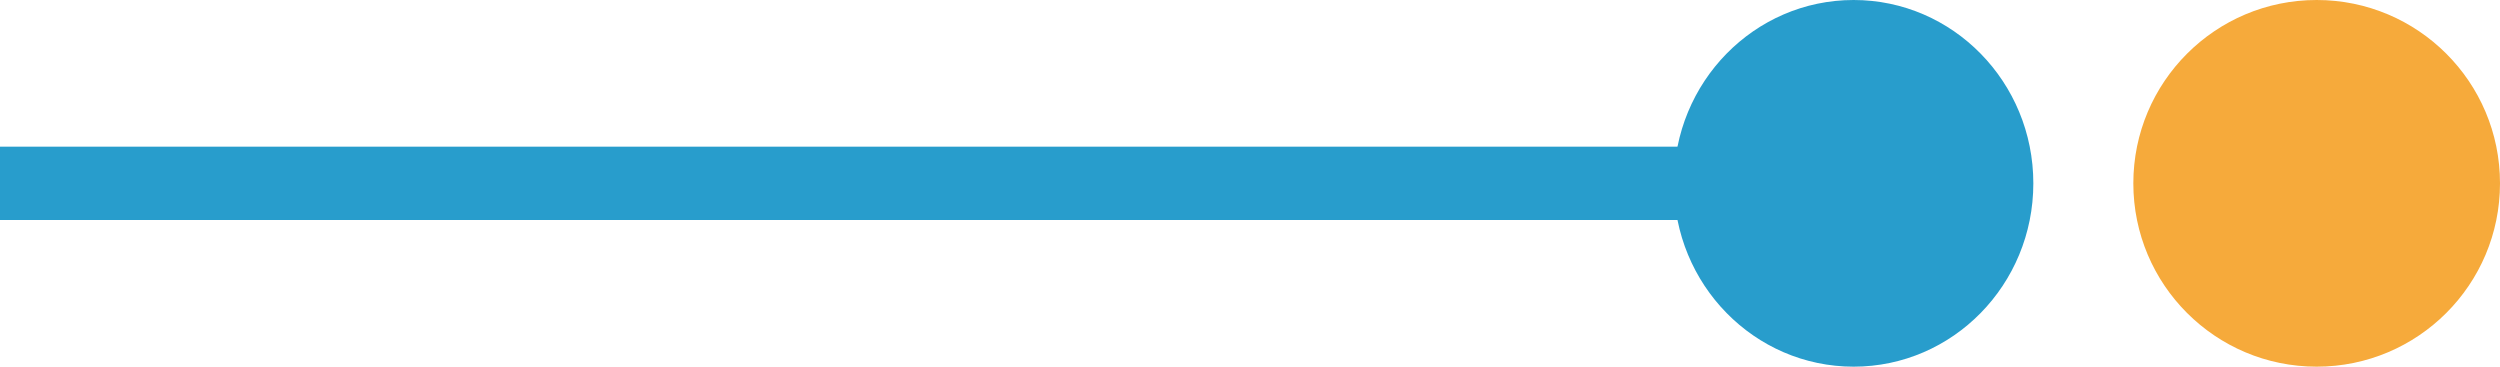 <svg xmlns="http://www.w3.org/2000/svg" width="75" height="11" viewBox="0 0 75 11" fill="none"><path d="M55.609 11C52.631 11 50.217 8.538 50.217 5.5C50.217 2.462 52.631 0 55.609 0C58.586 0 61 2.462 61 5.5C61 8.538 58.586 11 55.609 11Z" fill="#289DCC"></path><path d="M52.374 4.4V6.6L0 6.6V4.4L52.374 4.4Z" fill="#289DCC"></path><circle cx="69.5" cy="5.5" r="5.5" fill="#F6AA3B"></circle></svg>